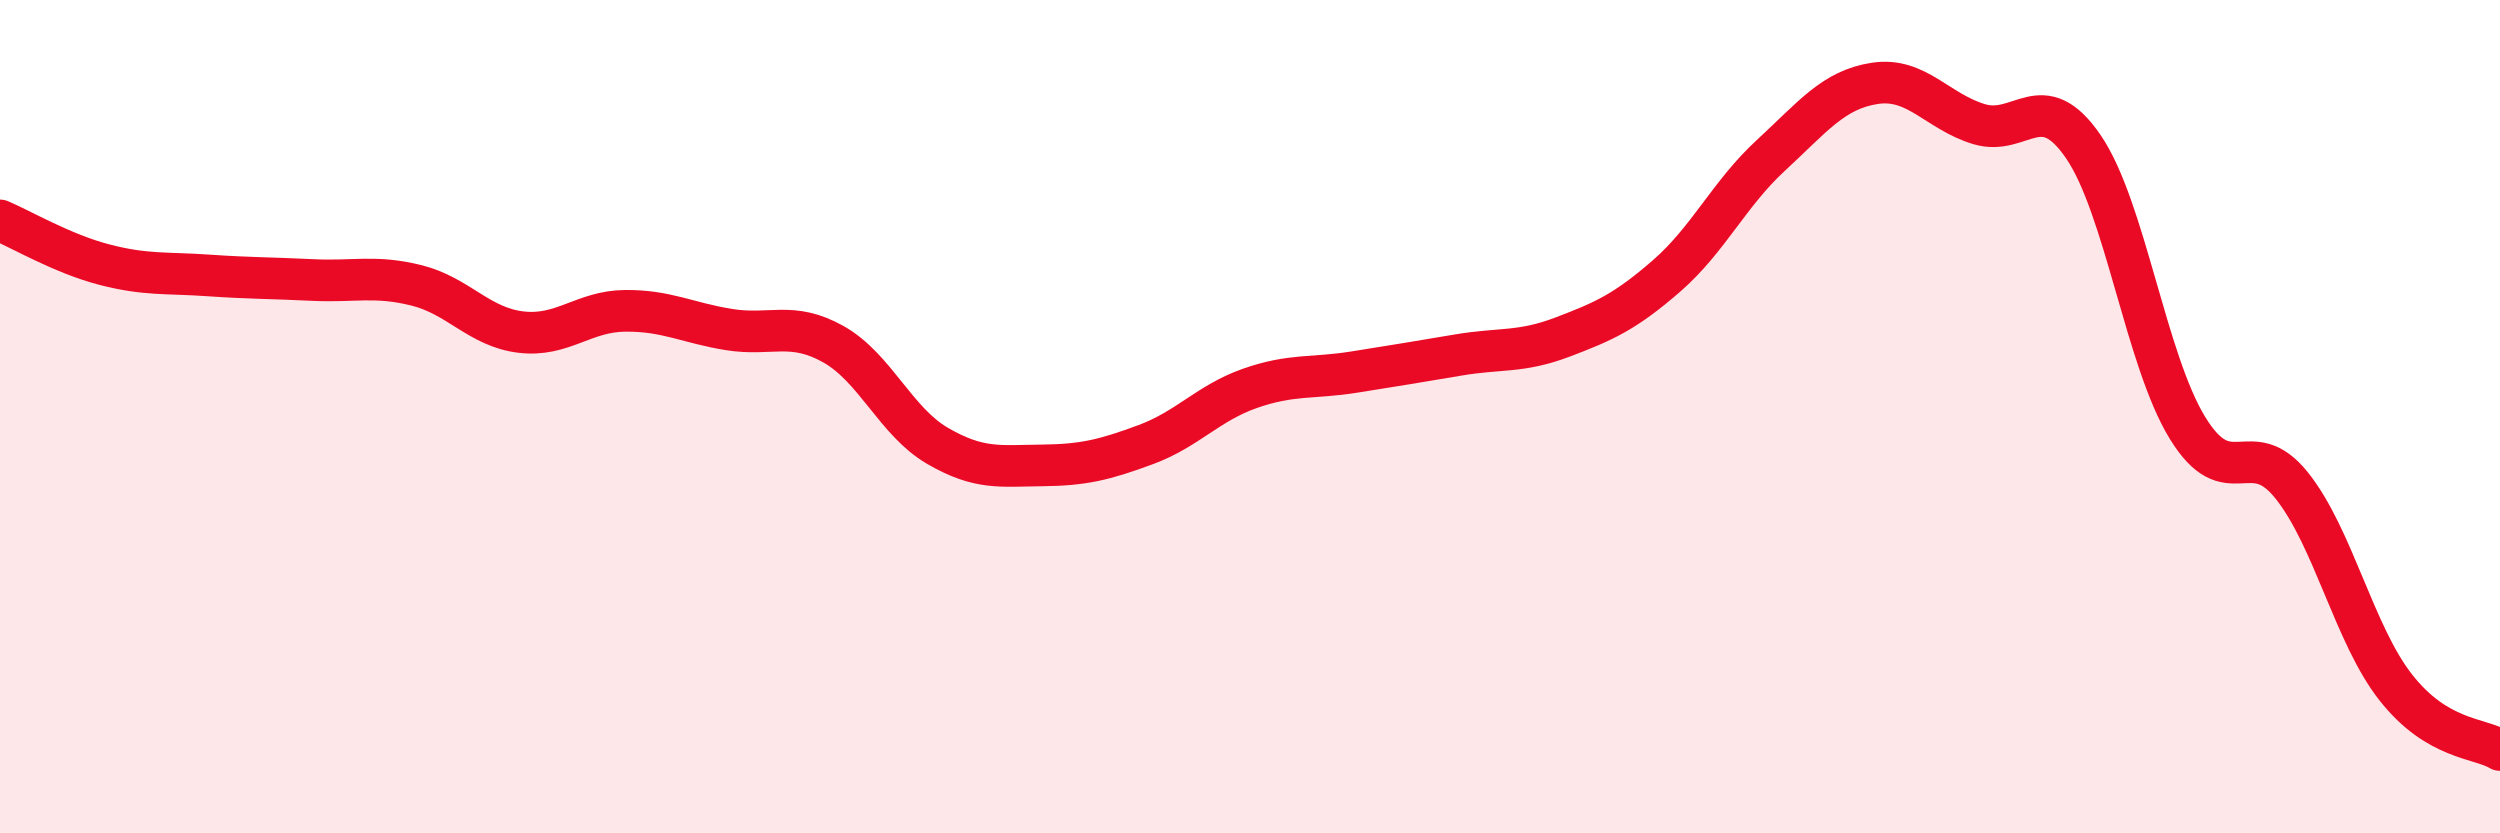 
    <svg width="60" height="20" viewBox="0 0 60 20" xmlns="http://www.w3.org/2000/svg">
      <path
        d="M 0,5.29 C 0.5,5.5 1.5,6.09 2.5,6.35 C 3.5,6.61 4,6.54 5,6.61 C 6,6.68 6.5,6.67 7.5,6.72 C 8.5,6.77 9,6.6 10,6.85 C 11,7.1 11.5,7.85 12.5,7.97 C 13.5,8.09 14,7.47 15,7.46 C 16,7.45 16.5,7.75 17.5,7.91 C 18.5,8.07 19,7.7 20,8.26 C 21,8.82 21.5,10.12 22.5,10.7 C 23.5,11.28 24,11.18 25,11.17 C 26,11.16 26.5,11.04 27.5,10.67 C 28.5,10.3 29,9.67 30,9.32 C 31,8.97 31.5,9.09 32.5,8.93 C 33.5,8.77 34,8.69 35,8.52 C 36,8.35 36.5,8.47 37.5,8.09 C 38.5,7.71 39,7.49 40,6.62 C 41,5.75 41.5,4.65 42.5,3.73 C 43.5,2.81 44,2.15 45,2 C 46,1.85 46.5,2.68 47.5,2.98 C 48.5,3.28 49,2.06 50,3.52 C 51,4.98 51.5,8.64 52.5,10.27 C 53.5,11.9 54,10.4 55,11.65 C 56,12.9 56.5,15.23 57.5,16.5 C 58.5,17.77 59.5,17.7 60,18L60 20L0 20Z"
        fill="#EB0A25"
        opacity="0.1"
        stroke-linecap="round"
        stroke-linejoin="round"
      />
      <path
        d="M 0,5.29 C 0.5,5.5 1.5,6.09 2.5,6.35 C 3.5,6.61 4,6.54 5,6.61 C 6,6.68 6.5,6.67 7.5,6.72 C 8.5,6.77 9,6.6 10,6.85 C 11,7.1 11.5,7.85 12.5,7.97 C 13.5,8.09 14,7.47 15,7.46 C 16,7.45 16.5,7.75 17.5,7.91 C 18.5,8.07 19,7.7 20,8.26 C 21,8.82 21.5,10.12 22.5,10.7 C 23.5,11.28 24,11.18 25,11.17 C 26,11.16 26.5,11.04 27.5,10.67 C 28.5,10.3 29,9.67 30,9.32 C 31,8.97 31.5,9.09 32.5,8.93 C 33.5,8.77 34,8.69 35,8.52 C 36,8.35 36.5,8.47 37.5,8.09 C 38.5,7.71 39,7.49 40,6.62 C 41,5.75 41.5,4.65 42.5,3.73 C 43.5,2.81 44,2.15 45,2 C 46,1.85 46.5,2.68 47.5,2.98 C 48.5,3.28 49,2.06 50,3.52 C 51,4.98 51.5,8.64 52.5,10.27 C 53.5,11.9 54,10.4 55,11.65 C 56,12.9 56.5,15.23 57.5,16.5 C 58.5,17.77 59.5,17.7 60,18"
        stroke="#EB0A25"
        stroke-width="1"
        fill="none"
        stroke-linecap="round"
        stroke-linejoin="round"
      />
    </svg>
  